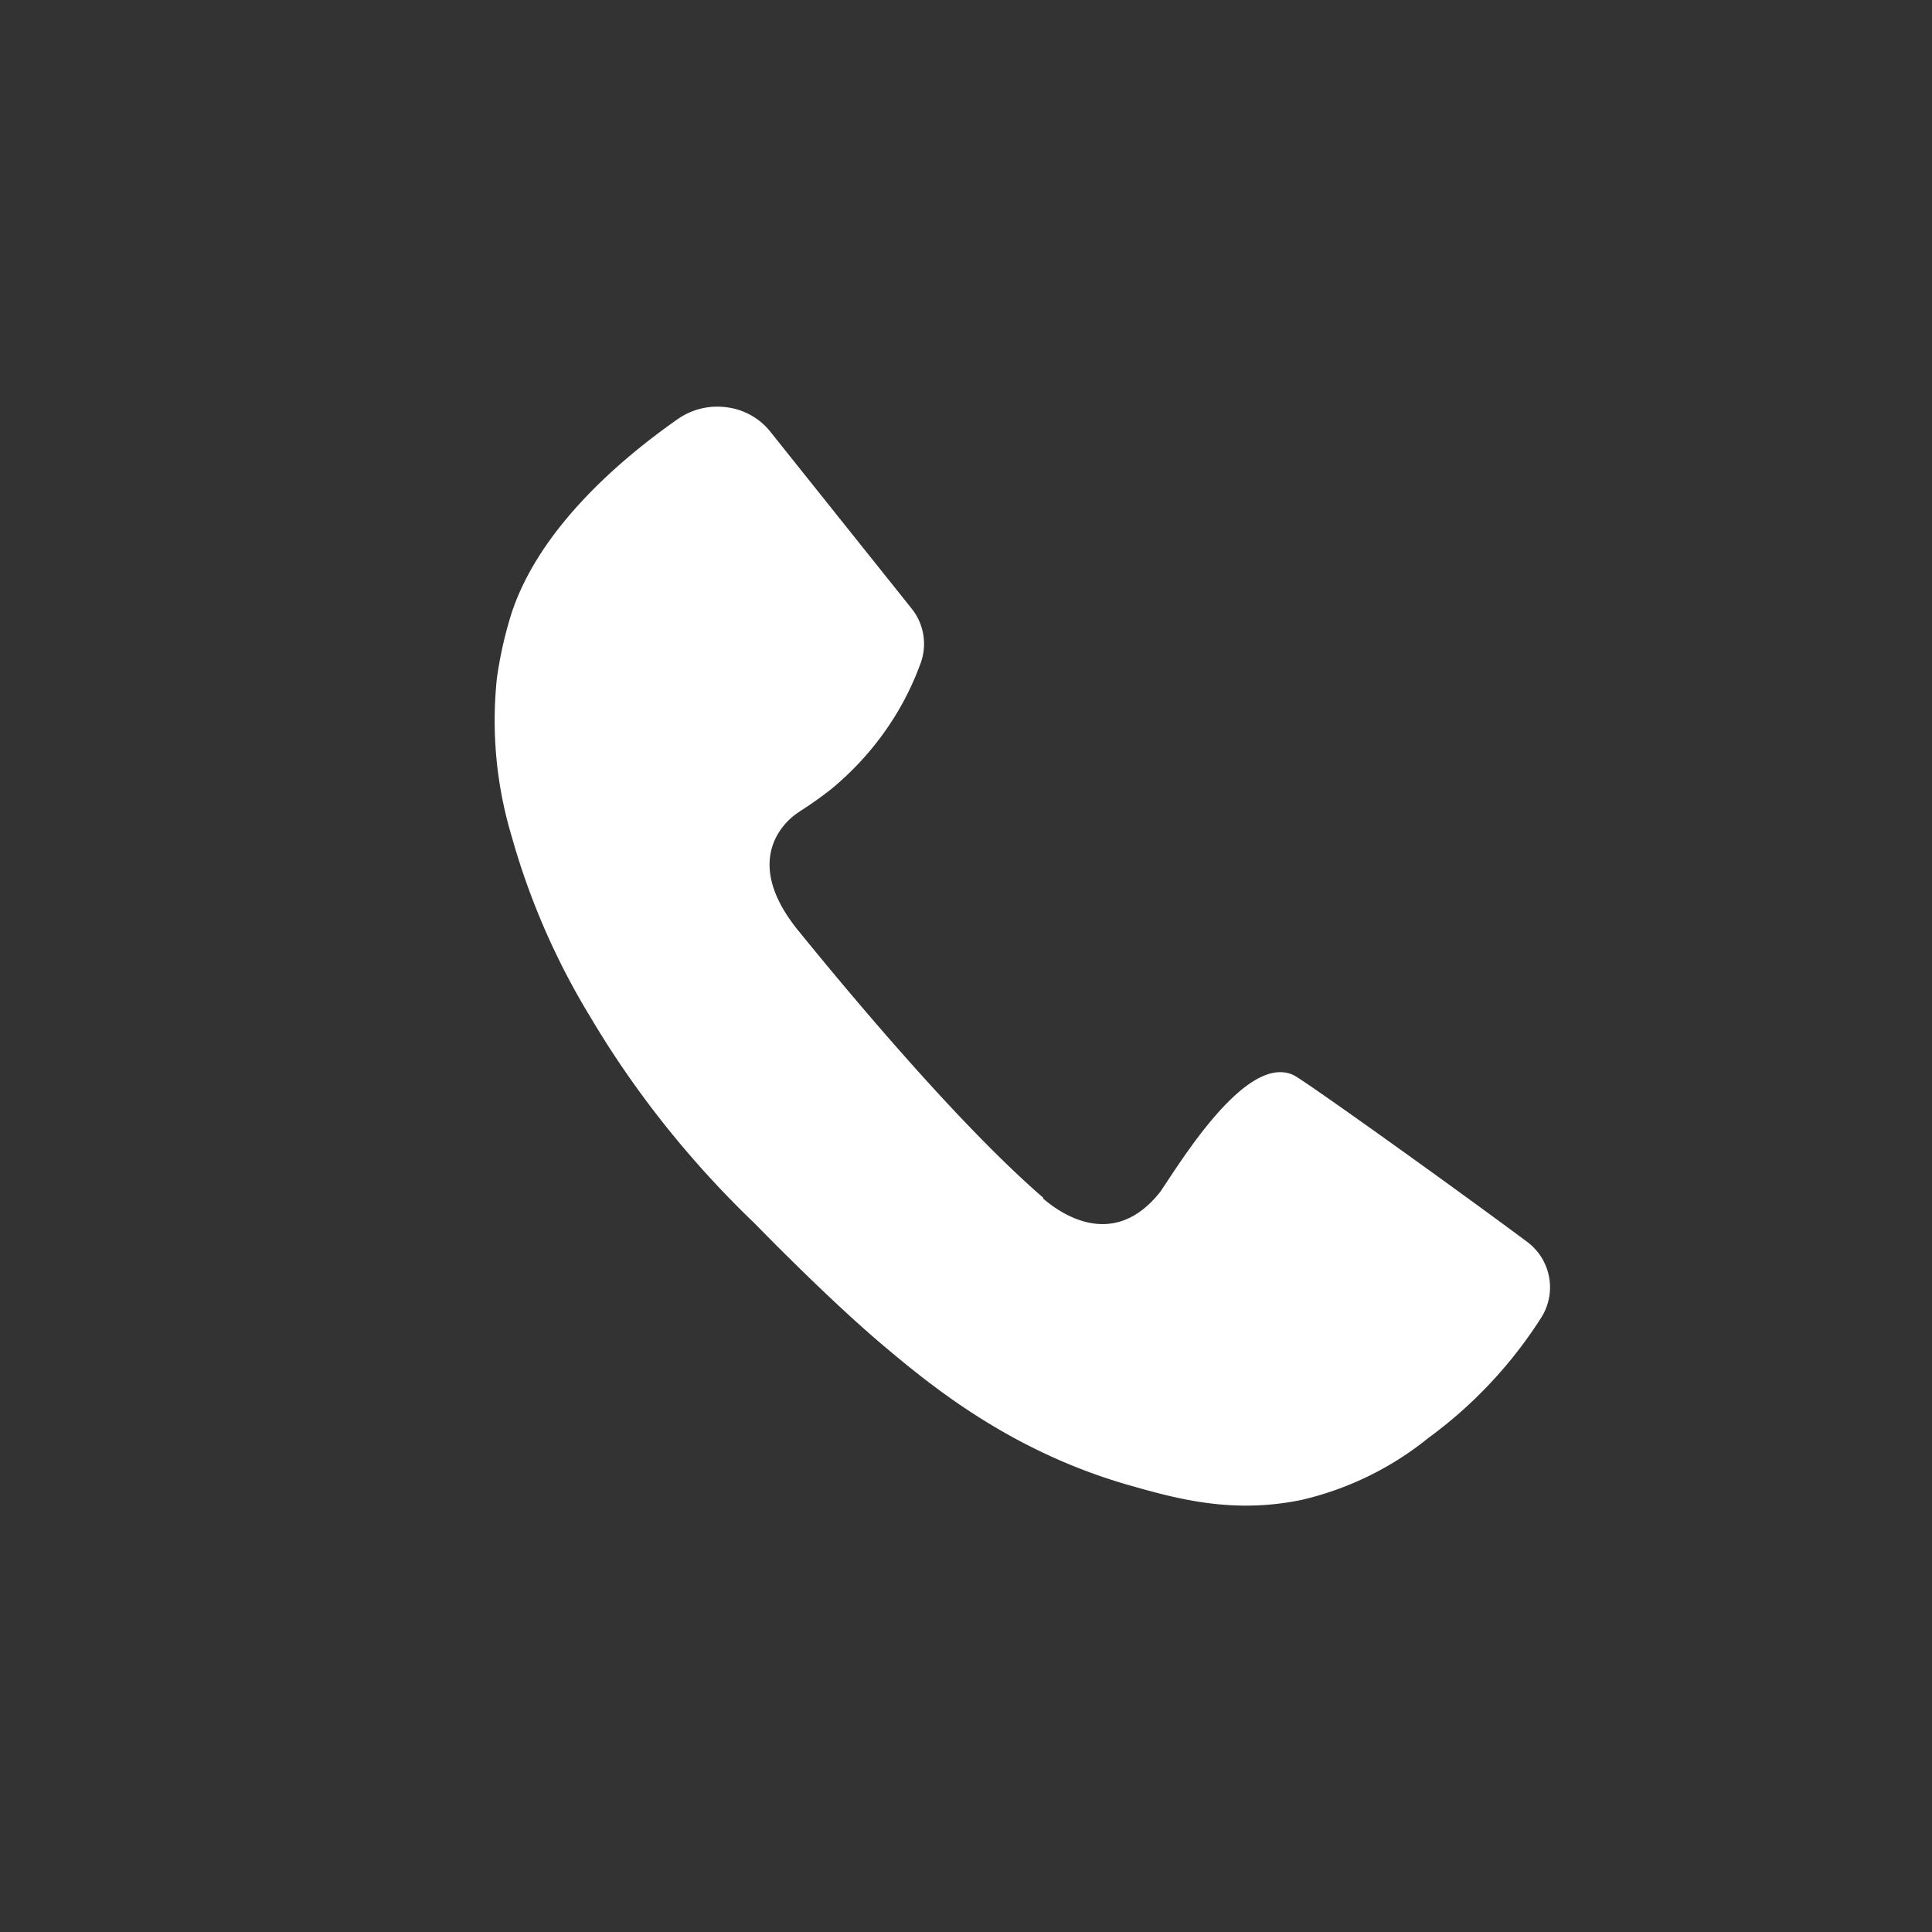 <svg xmlns="http://www.w3.org/2000/svg" width="24" height="24" viewBox="0 0 24 24">
    <rect x="0" y="0" width="24" height="24" fill="#333333" stroke="none"/>
    <path fill="#FFF" fill-rule="nonzero" d="M18.959 15.418c-.913-.68-2.745-1.99-2.885-2.06-.589-.288-1.418 1.094-1.66 1.446-.571.725-1.218.288-1.454.087v-.012c-1.014-.876-2.327-2.437-3.042-3.317-.716-.88-.163-1.361-.011-1.463l.033-.023c.136-.086.267-.18.393-.279.5-.416.875-.943 1.093-1.531a.702.702 0 0 0-.107-.713L9.564 5.356a.821.821 0 0 0-.533-.296.859.859 0 0 0-.603.14c-.702.49-1.716 1.347-2.07 2.407a4.99 4.99 0 0 0-.185.815 5.006 5.006 0 0 0 .185 1.974 8.96 8.96 0 0 0 .971 2.23c.556.94 1.246 1.806 2.05 2.576 0 0 .882.91 1.58 1.501.605.51 1.608 1.341 3.114 1.76.596.17 1.267.34 2.093.17a3.909 3.909 0 0 0 1.58-.772 5.53 5.53 0 0 0 1.403-1.498.704.704 0 0 0-.19-.945z"/>
</svg>
